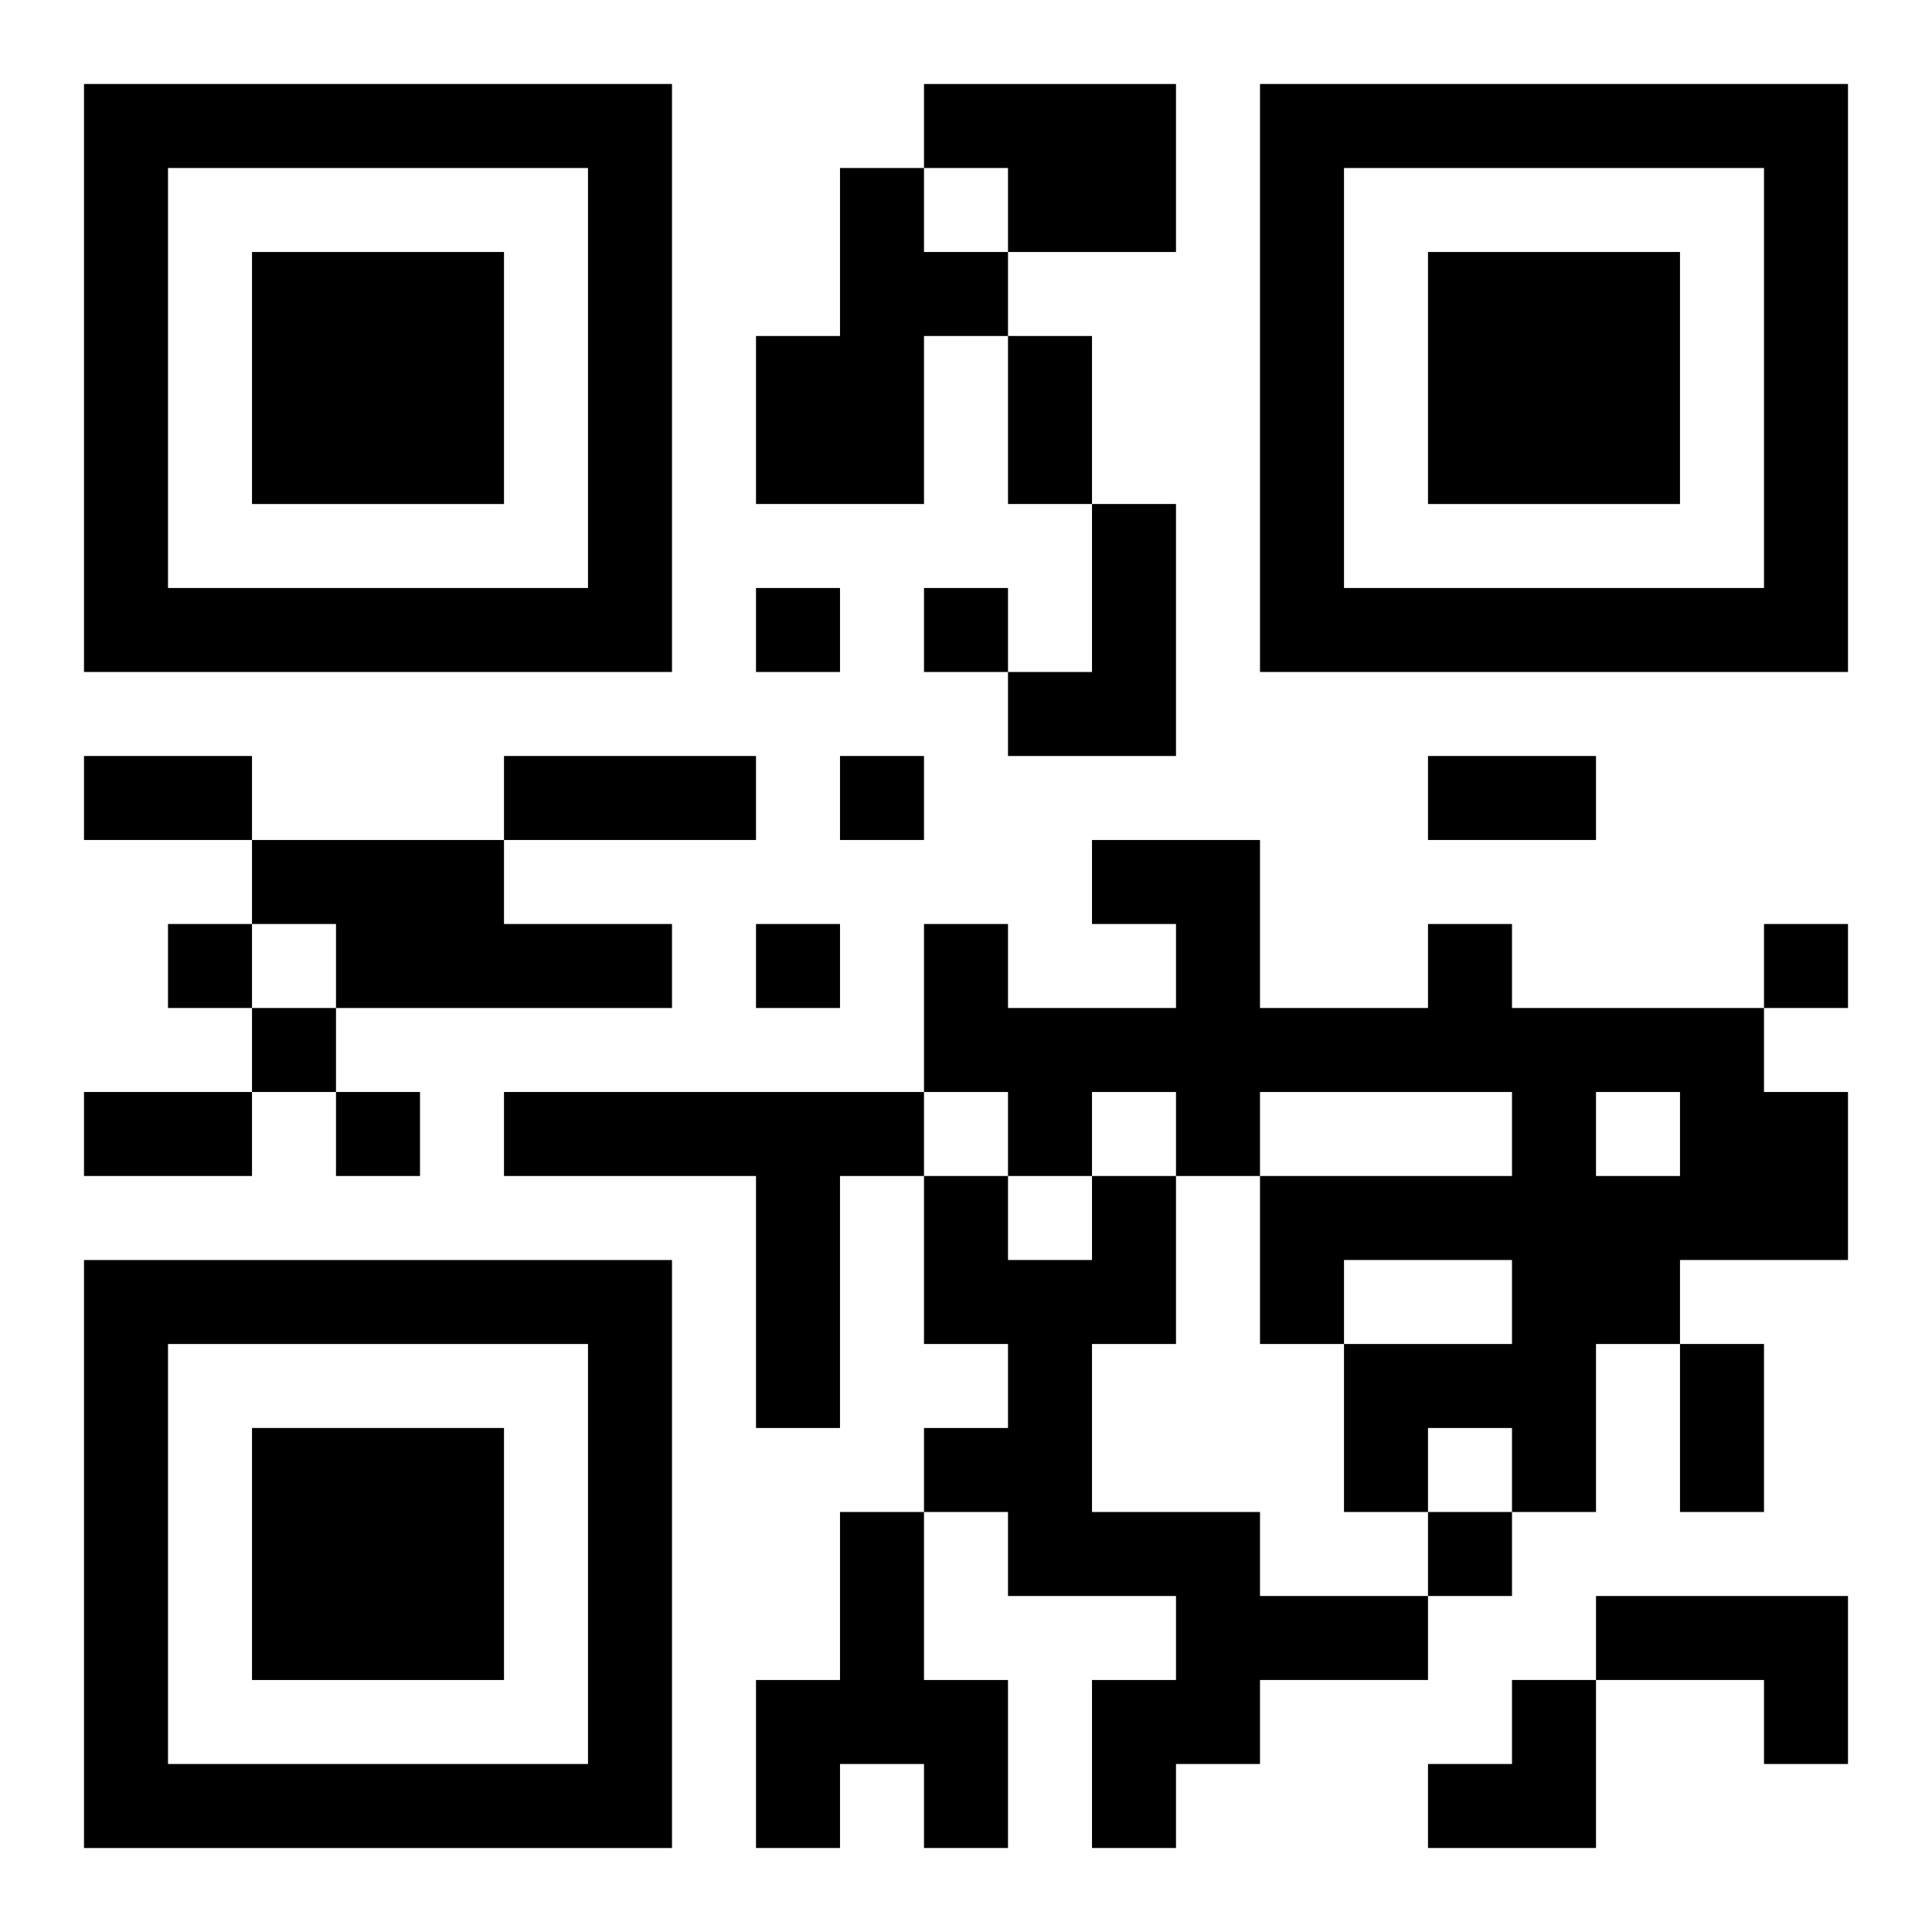 <?xml version="1.0" encoding="UTF-8"?>
<svg width="250" height="250" baseProfile="full" version="1.1" viewBox="-1 -1 23 23" xmlns="http://www.w3.org/2000/svg" xmlns:xlink="http://www.w3.org/1999/xlink"><symbol id="a"><path d="m0 7v7h7v-7h-7zm1 1h5v5h-5v-5zm1 1v3h3v-3h-3z"/></symbol><use y="-7" xlink:href="#a"/><use y="7" xlink:href="#a"/><use x="14" y="-7" xlink:href="#a"/><path d="m10 0h3v2h-2v-1h-1v-1m-1 1h1v1h1v1h-1v2h-2v-2h1v-2m3 4h1v3h-2v-1h1v-2m-10 4h3v1h2v1h-4v-1h-1v-1m14 1h1v1h3v1h1v2h-2v1h-1v2h-1v-1h-1v1h-1v-2h2v-1h-2v1h-1v-2h3v-1h-3v1h-1v-1h-1v1h-1v-1h-1v-2h1v1h2v-1h-1v-1h2v2h2v-1m2 2v1h1v-1h-1m-13 0h5v1h-1v3h-1v-3h-3v-1m7 1h1v2h-1v2h2v1h2v1h-2v1h-1v1h-1v-2h1v-1h-2v-1h-1v-1h1v-1h-1v-2h1v1h1v-1m-3 4h1v2h1v2h-1v-1h-1v1h-1v-2h1v-2m9 1h3v2h-1v-1h-2v-1m-10-12v1h1v-1h-1m2 0v1h1v-1h-1m-1 2v1h1v-1h-1m-8 2v1h1v-1h-1m7 0v1h1v-1h-1m12 0v1h1v-1h-1m-18 1v1h1v-1h-1m1 1v1h1v-1h-1m13 5v1h1v-1h-1m-5-14h1v2h-1v-2m-11 5h2v1h-2v-1m5 0h3v1h-3v-1m11 0h2v1h-2v-1m-16 4h2v1h-2v-1m19 3h1v2h-1v-2m-3 4m1 0h1v2h-2v-1h1z"/></svg>
